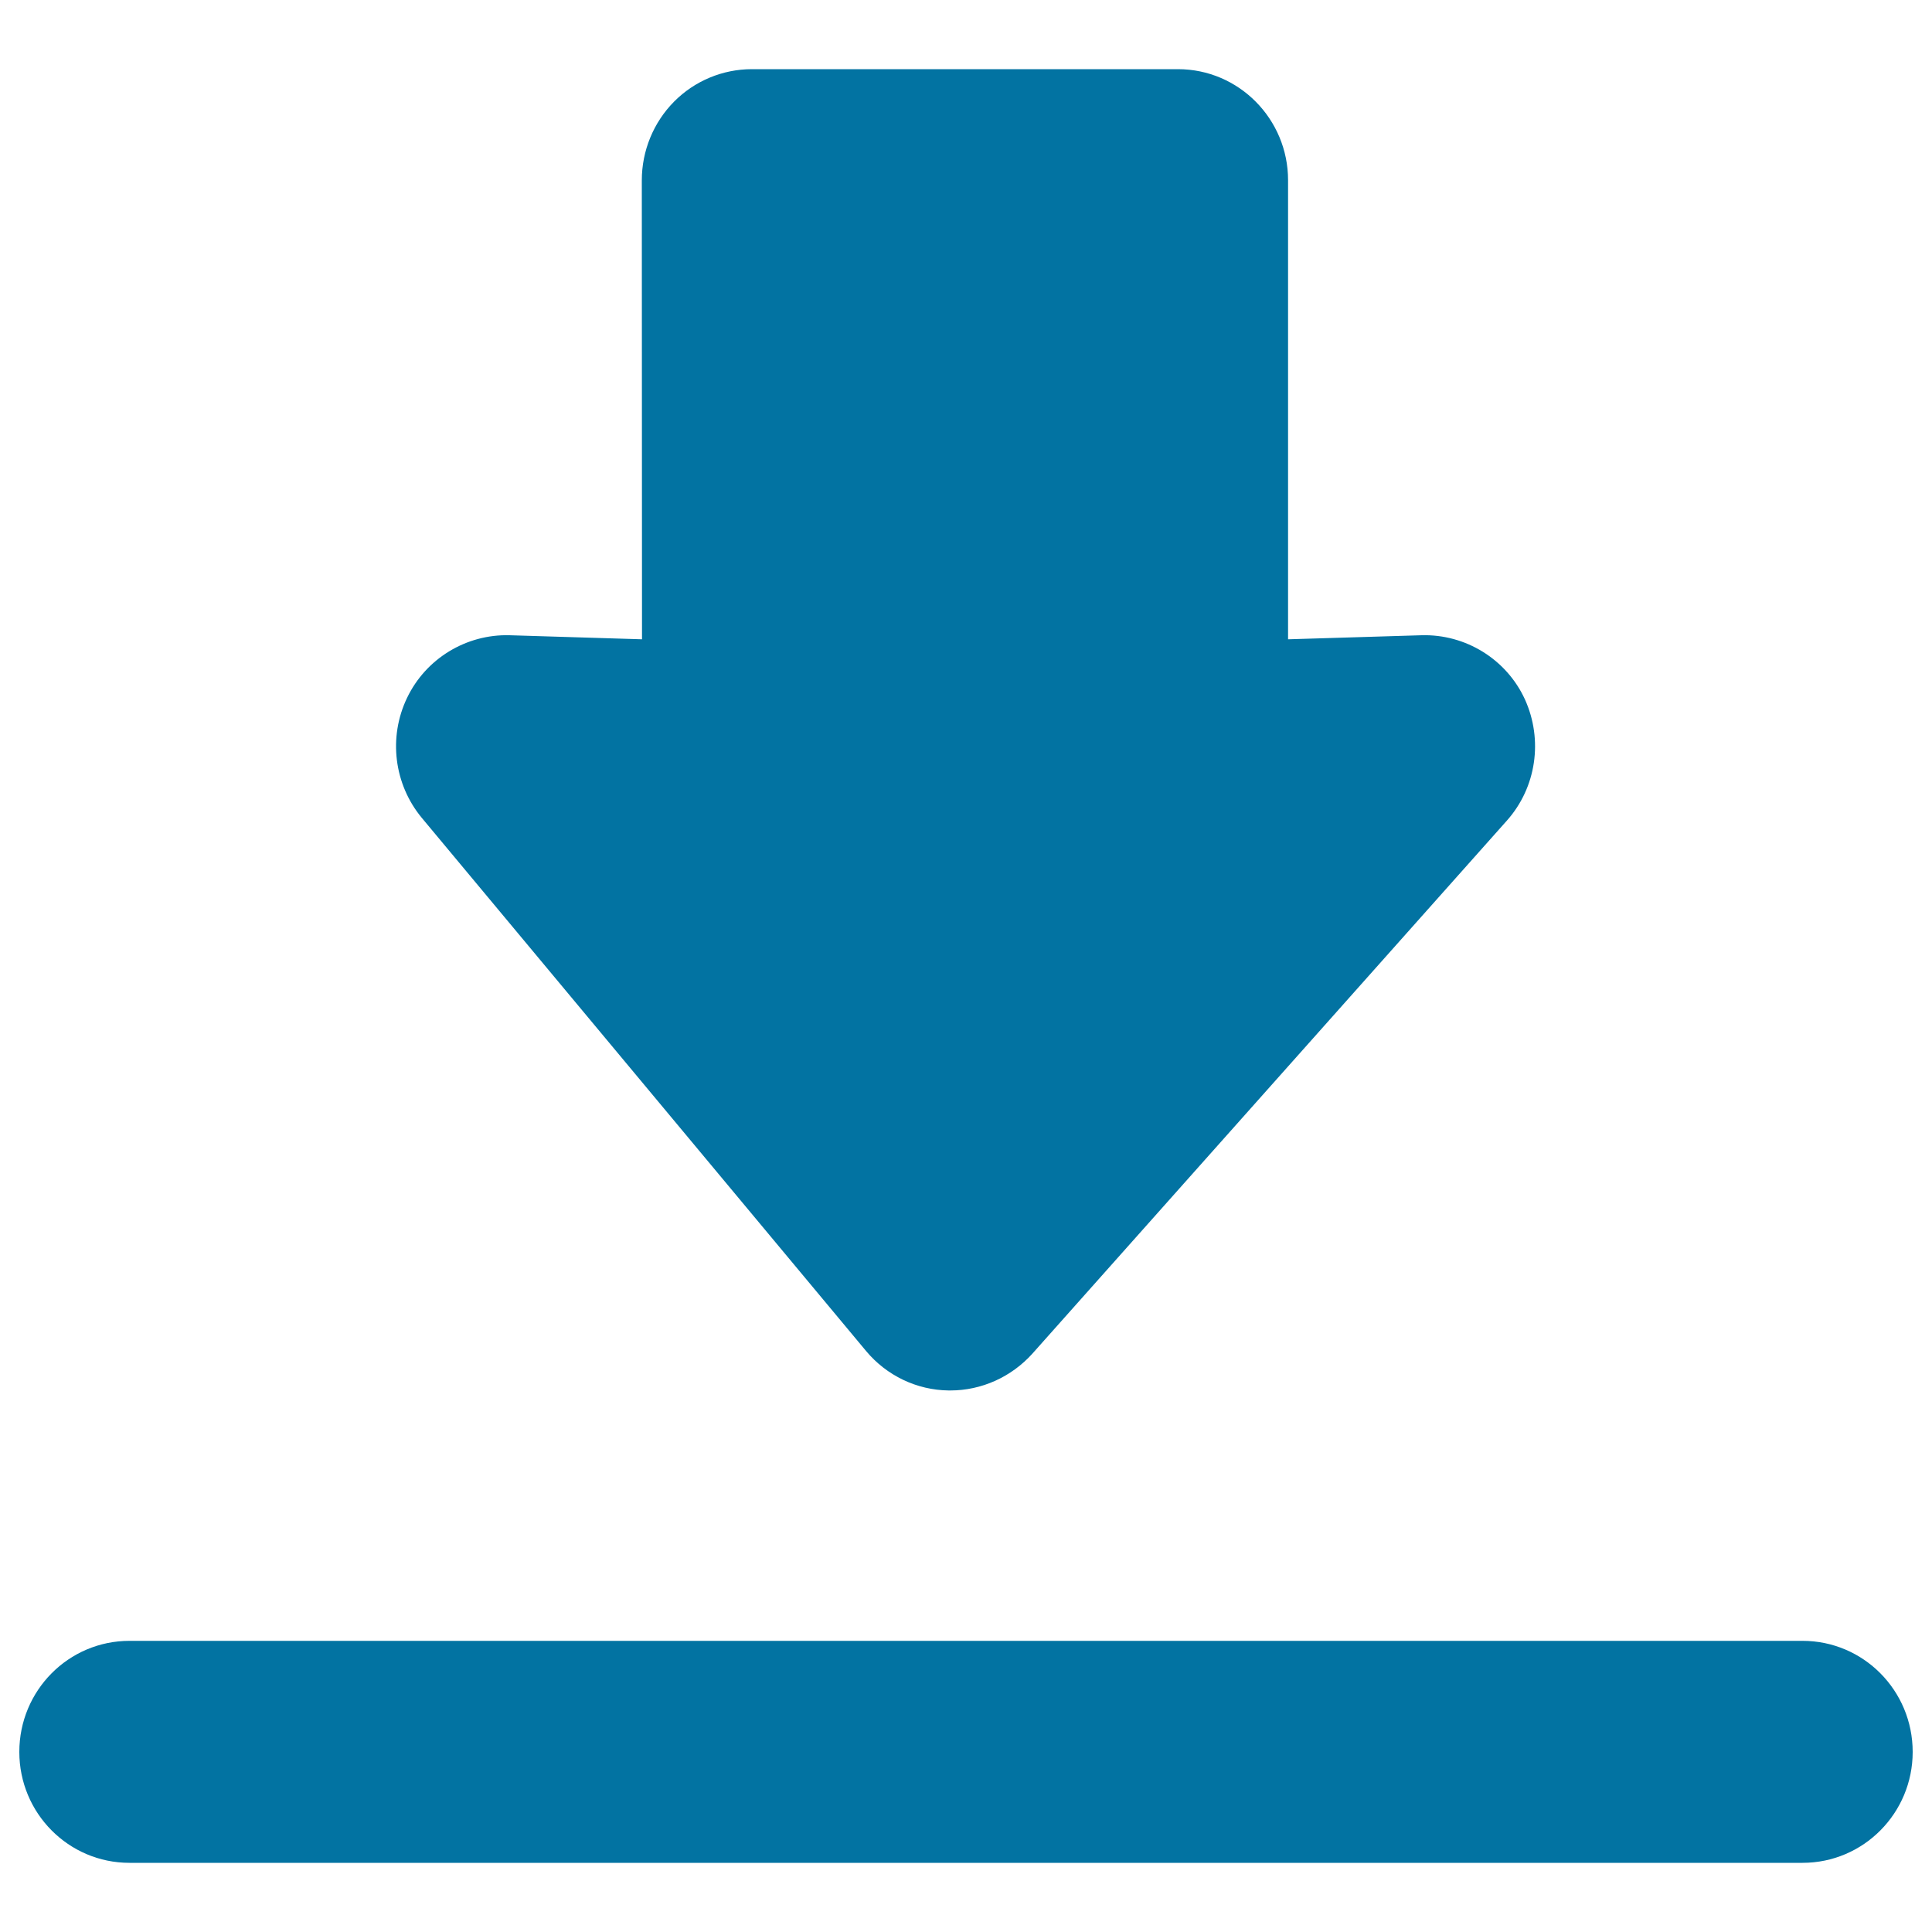 <svg xmlns="http://www.w3.org/2000/svg" viewBox="0 0 1000 1000" style="fill:#0273a2">
<title>Download Interface Symbol SVG icon</title>
<g><g id="Download_3_"><g><path d="M933,849.3H67c-31.5,0-57,25.7-57,57.5c0,31.7,25.5,57.4,57,57.4h866c31.5,0,57-25.7,57-57.4C990,875,964.5,849.3,933,849.3z M448.3,699.3c10.6,12.7,26.2,20.2,42.7,20.4h0.9c16.2,0,31.6-7,42.5-19.1L780,424.7c15.2-17.1,18.8-41.7,9.3-62.7c-9.6-20.9-30.8-33.8-53.4-33.2l-69.2,2.1V93.3c0-31.7-25.5-57.5-57-57.5H389.2c-15.1,0-29.6,6-40.3,16.8c-10.7,10.8-16.7,25.5-16.7,40.7l0.1,237.6l-68.6-2.1c-22.4-0.6-43.3,12.1-53,32.4c-9.8,20.4-6.8,44.7,7.6,62.1L448.3,699.3z"/></g></g></g>
</svg>